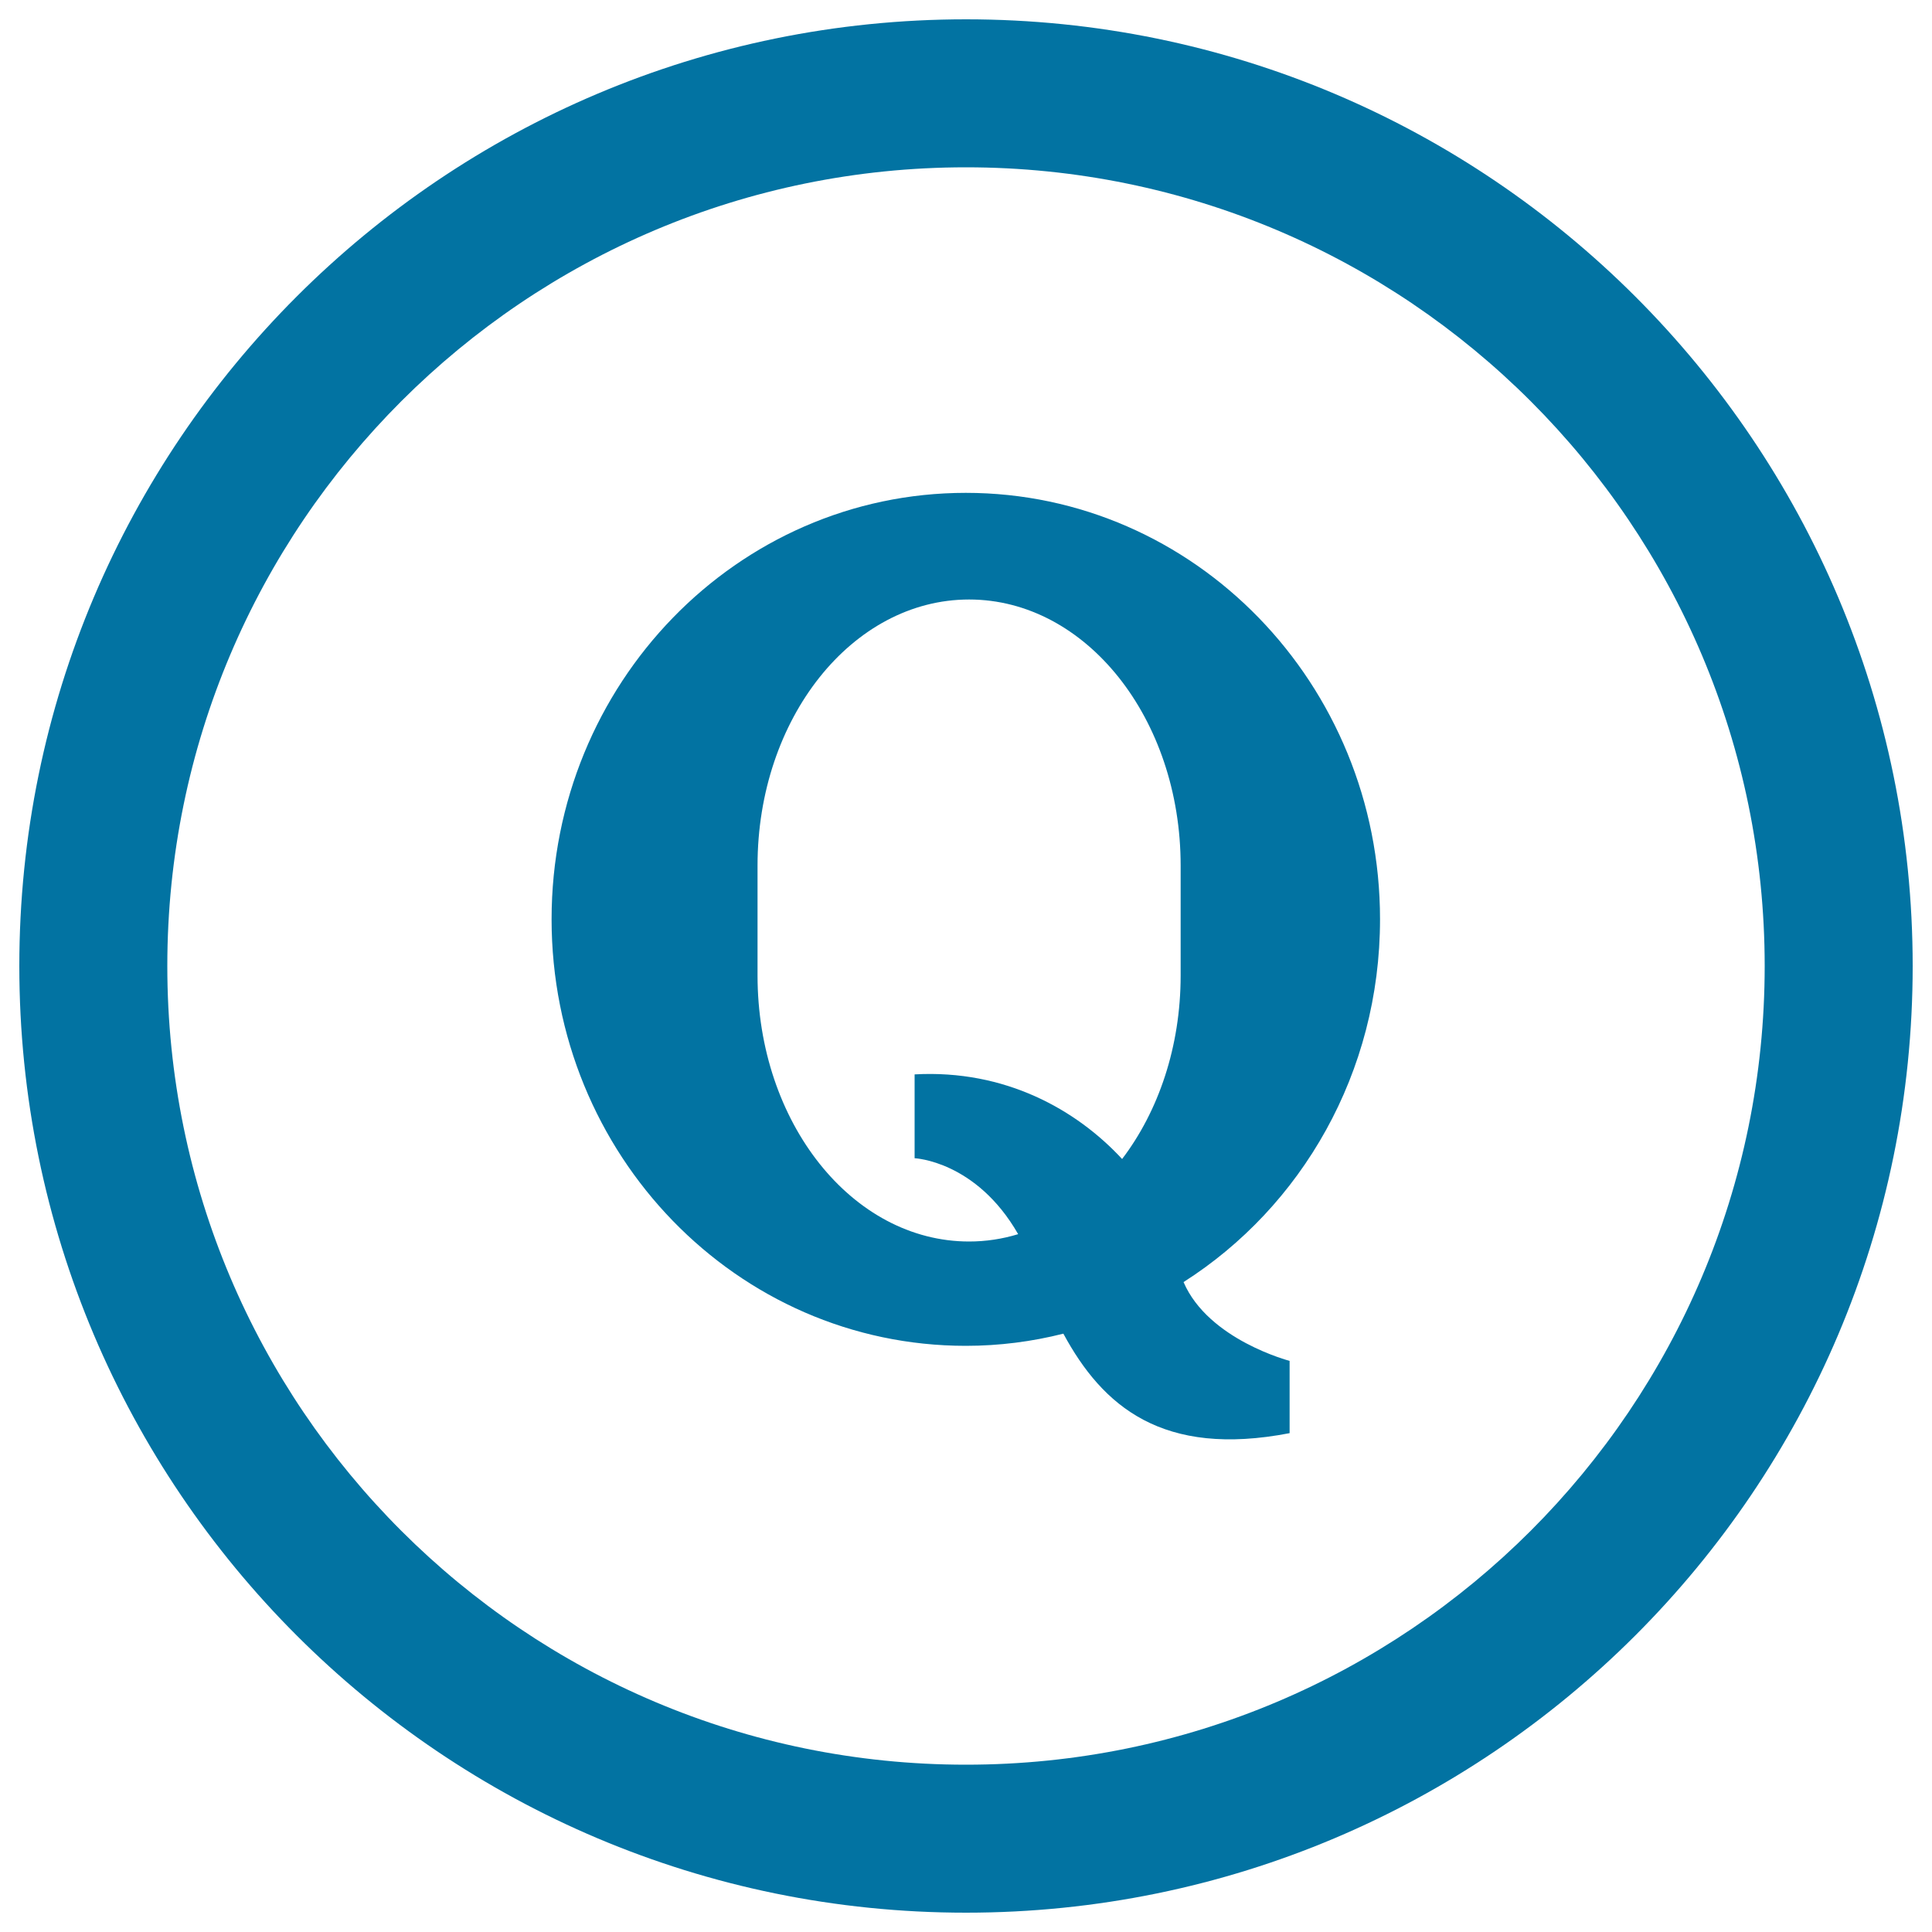 <svg xmlns="http://www.w3.org/2000/svg" viewBox="0 0 1000 1000" style="fill:#0273a2">
<title>Social Quora Circular Button SVG icon</title>
<g><path d="M500,10C229.4,10,10,229.4,10,500c0,270.6,219.4,490,490,490c270.6,0,490-219.4,490-490C990,229.4,770.6,10,500,10z M500,913.4C271.7,913.4,86.6,728.3,86.6,500S271.7,86.6,500,86.6S913.4,271.7,913.4,500S728.3,913.4,500,913.4z"/><path d="M612.6,663.6c61.1-38.9,101.7-108.4,101.7-187.8c0-121.9-96-220.7-214.4-220.7c-118.4,0-214.4,98.8-214.4,220.7c0,121.9,95.9,220.8,214.4,220.8c17.4,0,34.3-2.2,50.5-6.3c20.3,37.6,51.3,64.2,117.1,51.5v-37.4C667.7,704.4,625.5,693.6,612.6,663.6z M611.1,504.9c0,36.9-11.5,70.3-30.3,95c-23.6-25.5-60.5-46.4-107.4-43.8v4.5v38.9c0,0,31.8,1.3,53.6,39.3c-8.2,2.5-16.7,3.8-25.4,3.8c-60.5,0-109.5-61.6-109.5-137.7c0-9.8,0-47.1,0-56.9c0-76.1,49-137.7,109.5-137.7c60.5,0,109.5,61.6,109.5,137.7C611.1,457.8,611.1,495.2,611.1,504.9z"/></g>
</svg>